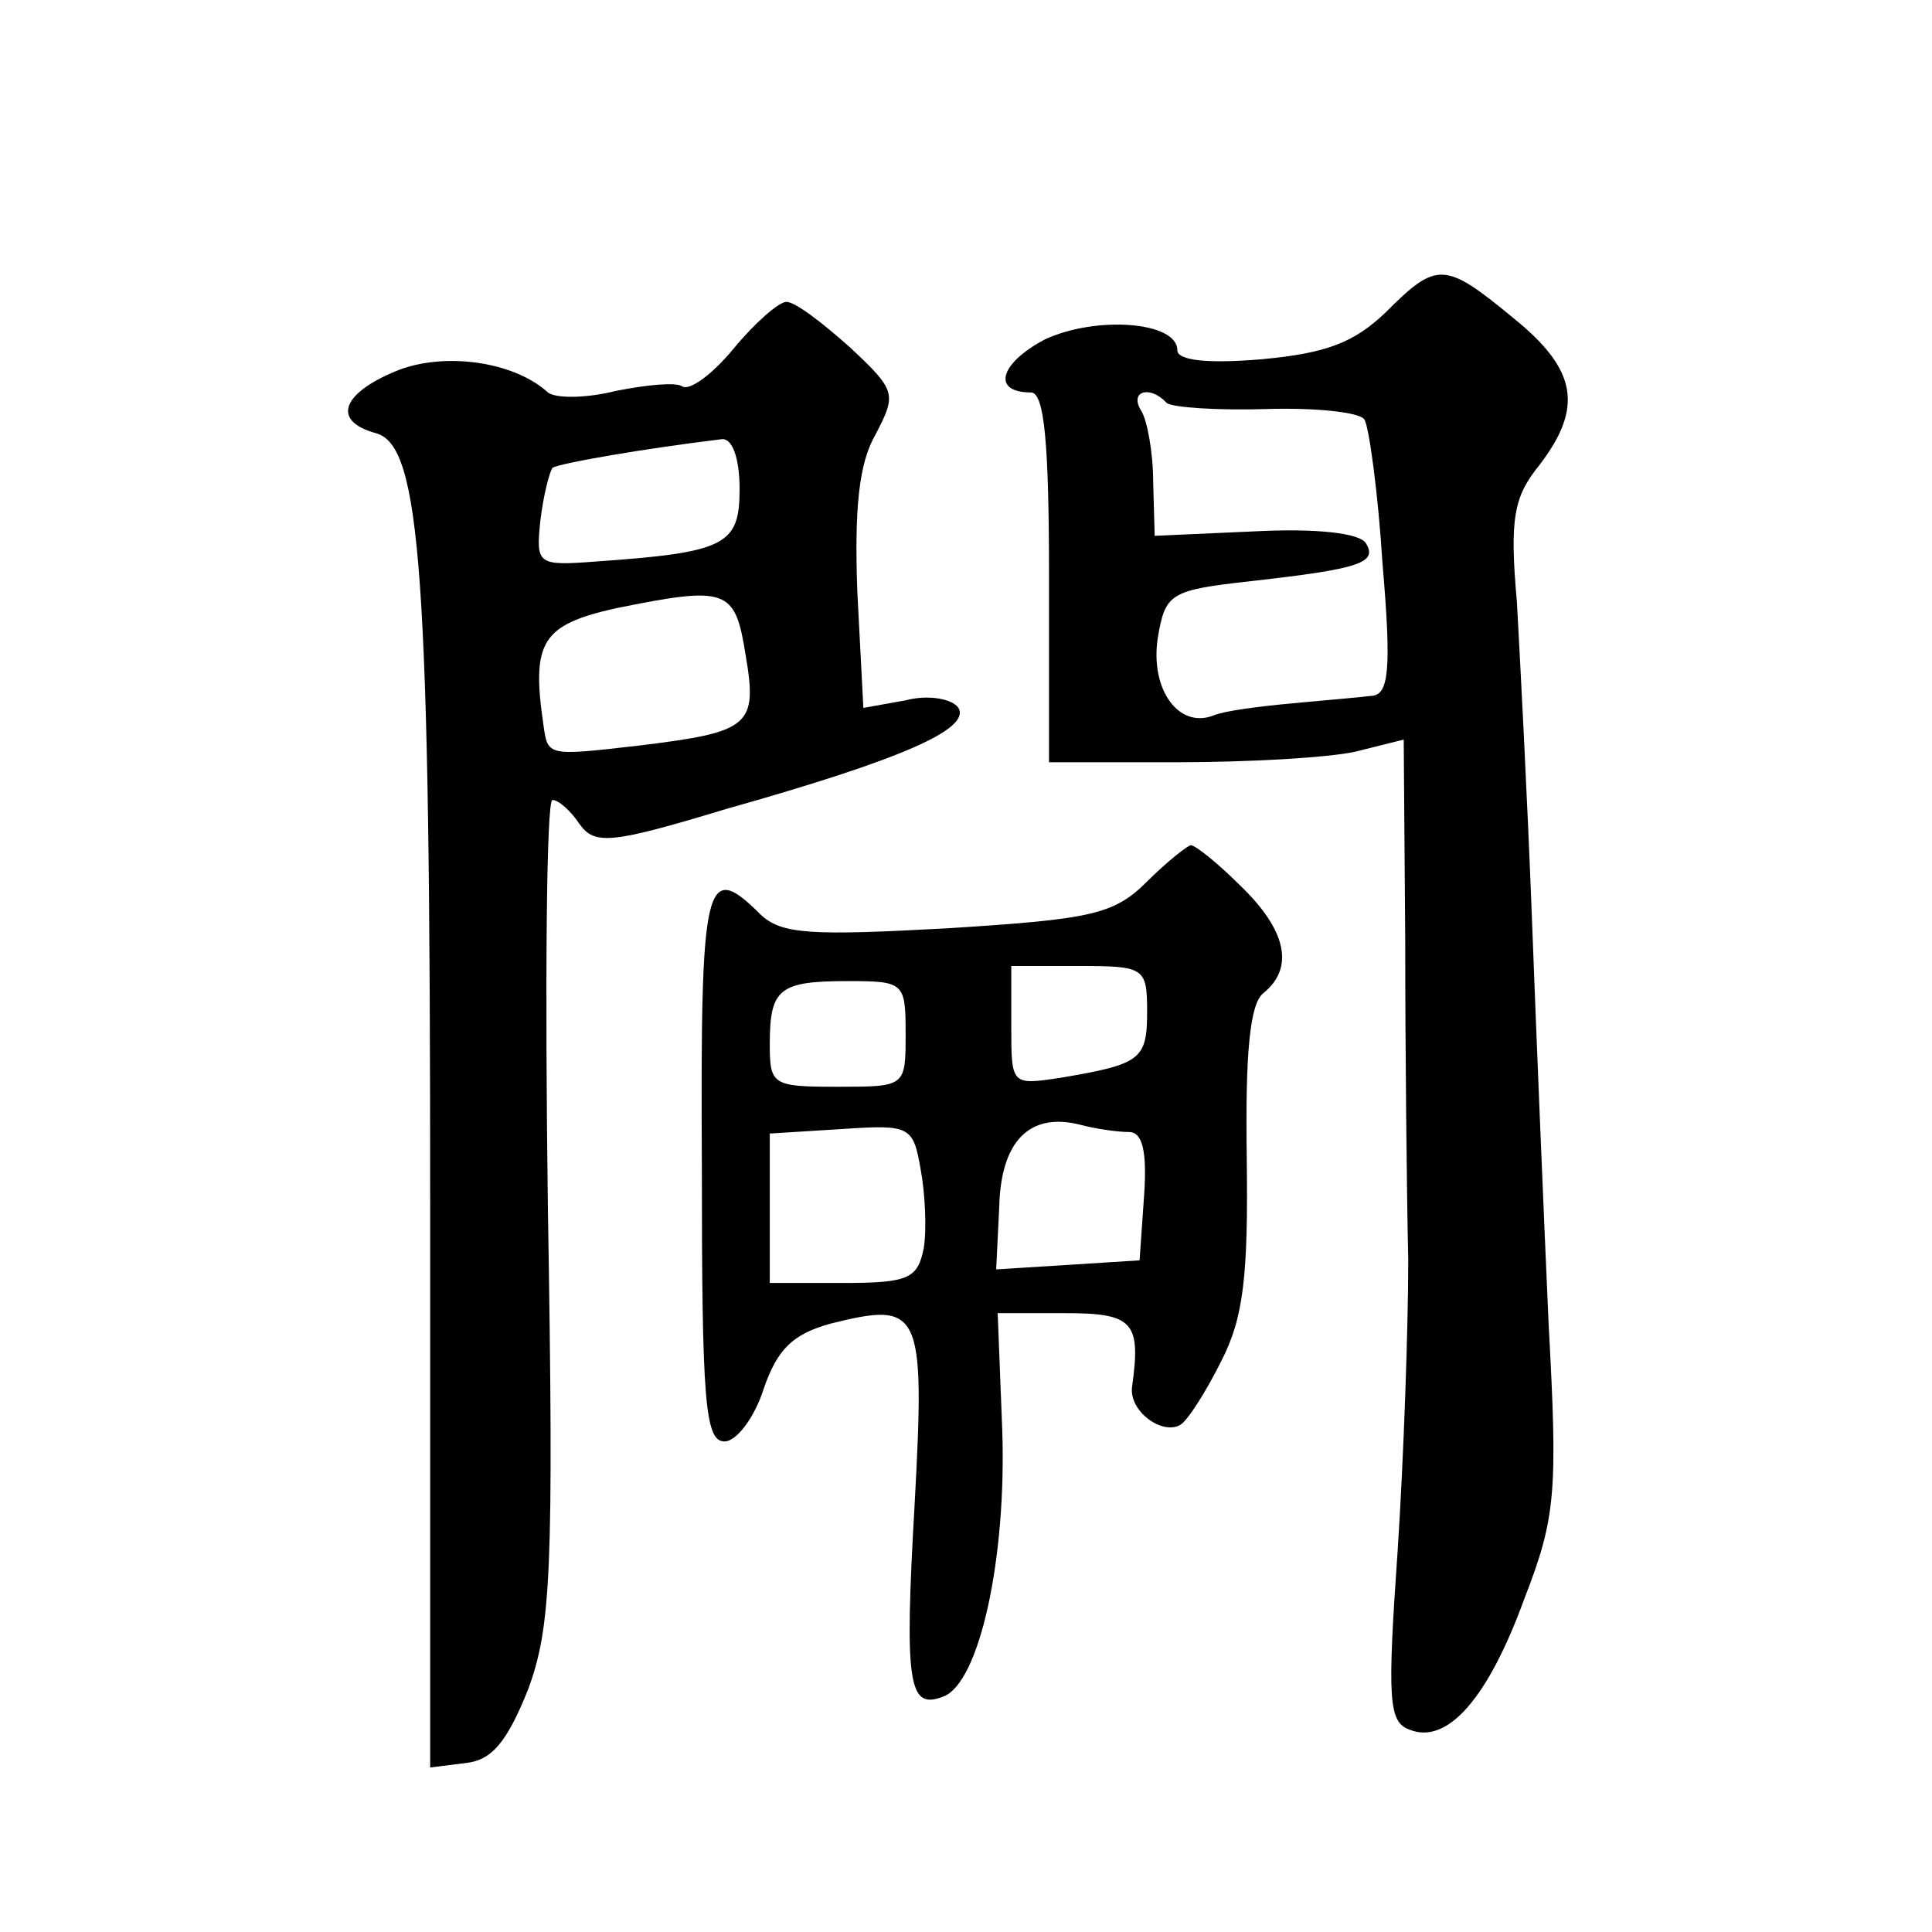 <?xml version="1.0" standalone="no"?>
<!DOCTYPE svg PUBLIC "-//W3C//DTD SVG 20010904//EN"
 "http://www.w3.org/TR/2001/REC-SVG-20010904/DTD/svg10.dtd">
<svg version="1.0" xmlns="http://www.w3.org/2000/svg"
 width="128pt" height="128pt" viewBox="0 0 128 128"
 preserveAspectRatio="xMidYMid meet">
<g transform="translate(0,128) scale(0.1,-0.1)"
fill="#0" stroke="none">
<path d="M918 1073 c-21 -20 -39 -27 -82 -31 -35 -3 -56 -1 -56 6 0 19 -54 23 -88
7 -30 -16 -35 -35 -9 -35 9 0 12 -34 12 -123 l0 -122 85 0 c47 0 100 3 118 7 l32
8 1 -133 c0 -72 1 -168 2 -212 0 -44 -3 -131 -7 -192 -7 -100 -6 -114 8 -119 25
-10 52 21 76 87 21 54 22 71 16 182 -3 67 -8 187 -11 267 -3 80 -8 175 -10 211
-5 56 -2 70 15 91 29 38 25 63 -17 97 -46 38 -51 38 -85 4z m-145 -60 c4 -3 34
-5 66 -4 32 1 62 -2 65 -7 3 -5 9 -48 12 -96 6 -70 4 -86 -7 -87 -8 -1 -32 -3 -53
-5 -22 -2 -45 -5 -52 -8 -23 -9 -42 17 -37 51 5 30 8 32 62 38 71 8 84 12 76 25
-4 7 -34 10 -73 8 l-67 -3 -1 36 c0 19 -4 41 -8 47 -8 13 6 17 17 5z M486 1049
c-14 -17 -29 -28 -34 -25 -4 3 -24 1 -44 -3 -20 -5 -40 -5 -45 -1 -23 21 -70 27
-101 14 -36 -15 -42 -33 -13 -41 30 -8 36 -92 36 -511 l0 -373 24 3 c17 2 27 14
41 49 15 41 17 78 13 318 -2 149 -1 271 3 271 4 0 12 -7 18 -16 10 -14 21 -13 97
10 117 33 162 53 154 67 -4 6 -20 9 -35 5 l-28 -5 -4 77 c-2 55 1 85 12 104 14
27 14 29 -17 58 -18 16 -36 30 -42 30 -5 0 -21 -14 -35 -31z m4 -93 c0 -37 -9 -42
-95 -48 -39 -3 -40 -2 -37 27 2 17 6 32 8 35 4 3 62 13 112 19 7 1 12 -12 12 -33z
m4 -110 c8 -47 3 -51 -71 -60 -61 -7 -60 -7 -63 14 -8 55 -1 66 48 77 74 15 79
13 86 -31z M760 696 c-22 -22 -37 -25 -132 -31 -91 -5 -110 -4 -124 9 -37 37 -40
23 -39 -166 0 -156 2 -183 15 -183 8 0 20 16 26 35 9 26 19 36 44 43 60 15 63 10
56 -119 -7 -121 -4 -137 19 -128 24 9 42 92 39 177 l-3 77 45 0 c45 0 50 -6 44
-49 -2 -16 20 -32 32 -25 5 3 17 22 27 42 15 29 18 57 17 135 -1 69 2 102 11 109
21 17 15 42 -15 71 -15 15 -30 27 -33 27 -2 0 -16 -11 -29 -24z m0 -86 c0 -32 -4
-35 -57 -44 -33 -5 -33 -5 -33 34 l0 40 45 0 c43 0 45 -1 45 -30z m-160 -15 c0
-35 0 -35 -45 -35 -43 0 -45 1 -45 28 0 37 6 42 52 42 37 0 38 -1 38 -35z m12 -142
c-4 -20 -10 -23 -53 -23 l-49 0 0 49 0 50 48 3 c45 3 47 2 52 -27 3 -16 4 -40 2
-52z m136 77 c9 0 12 -13 10 -42 l-3 -43 -47 -3 -48 -3 2 41 c1 44 20 63 53 55
11 -3 26 -5 33 -5z"/>
</g>
</svg>
